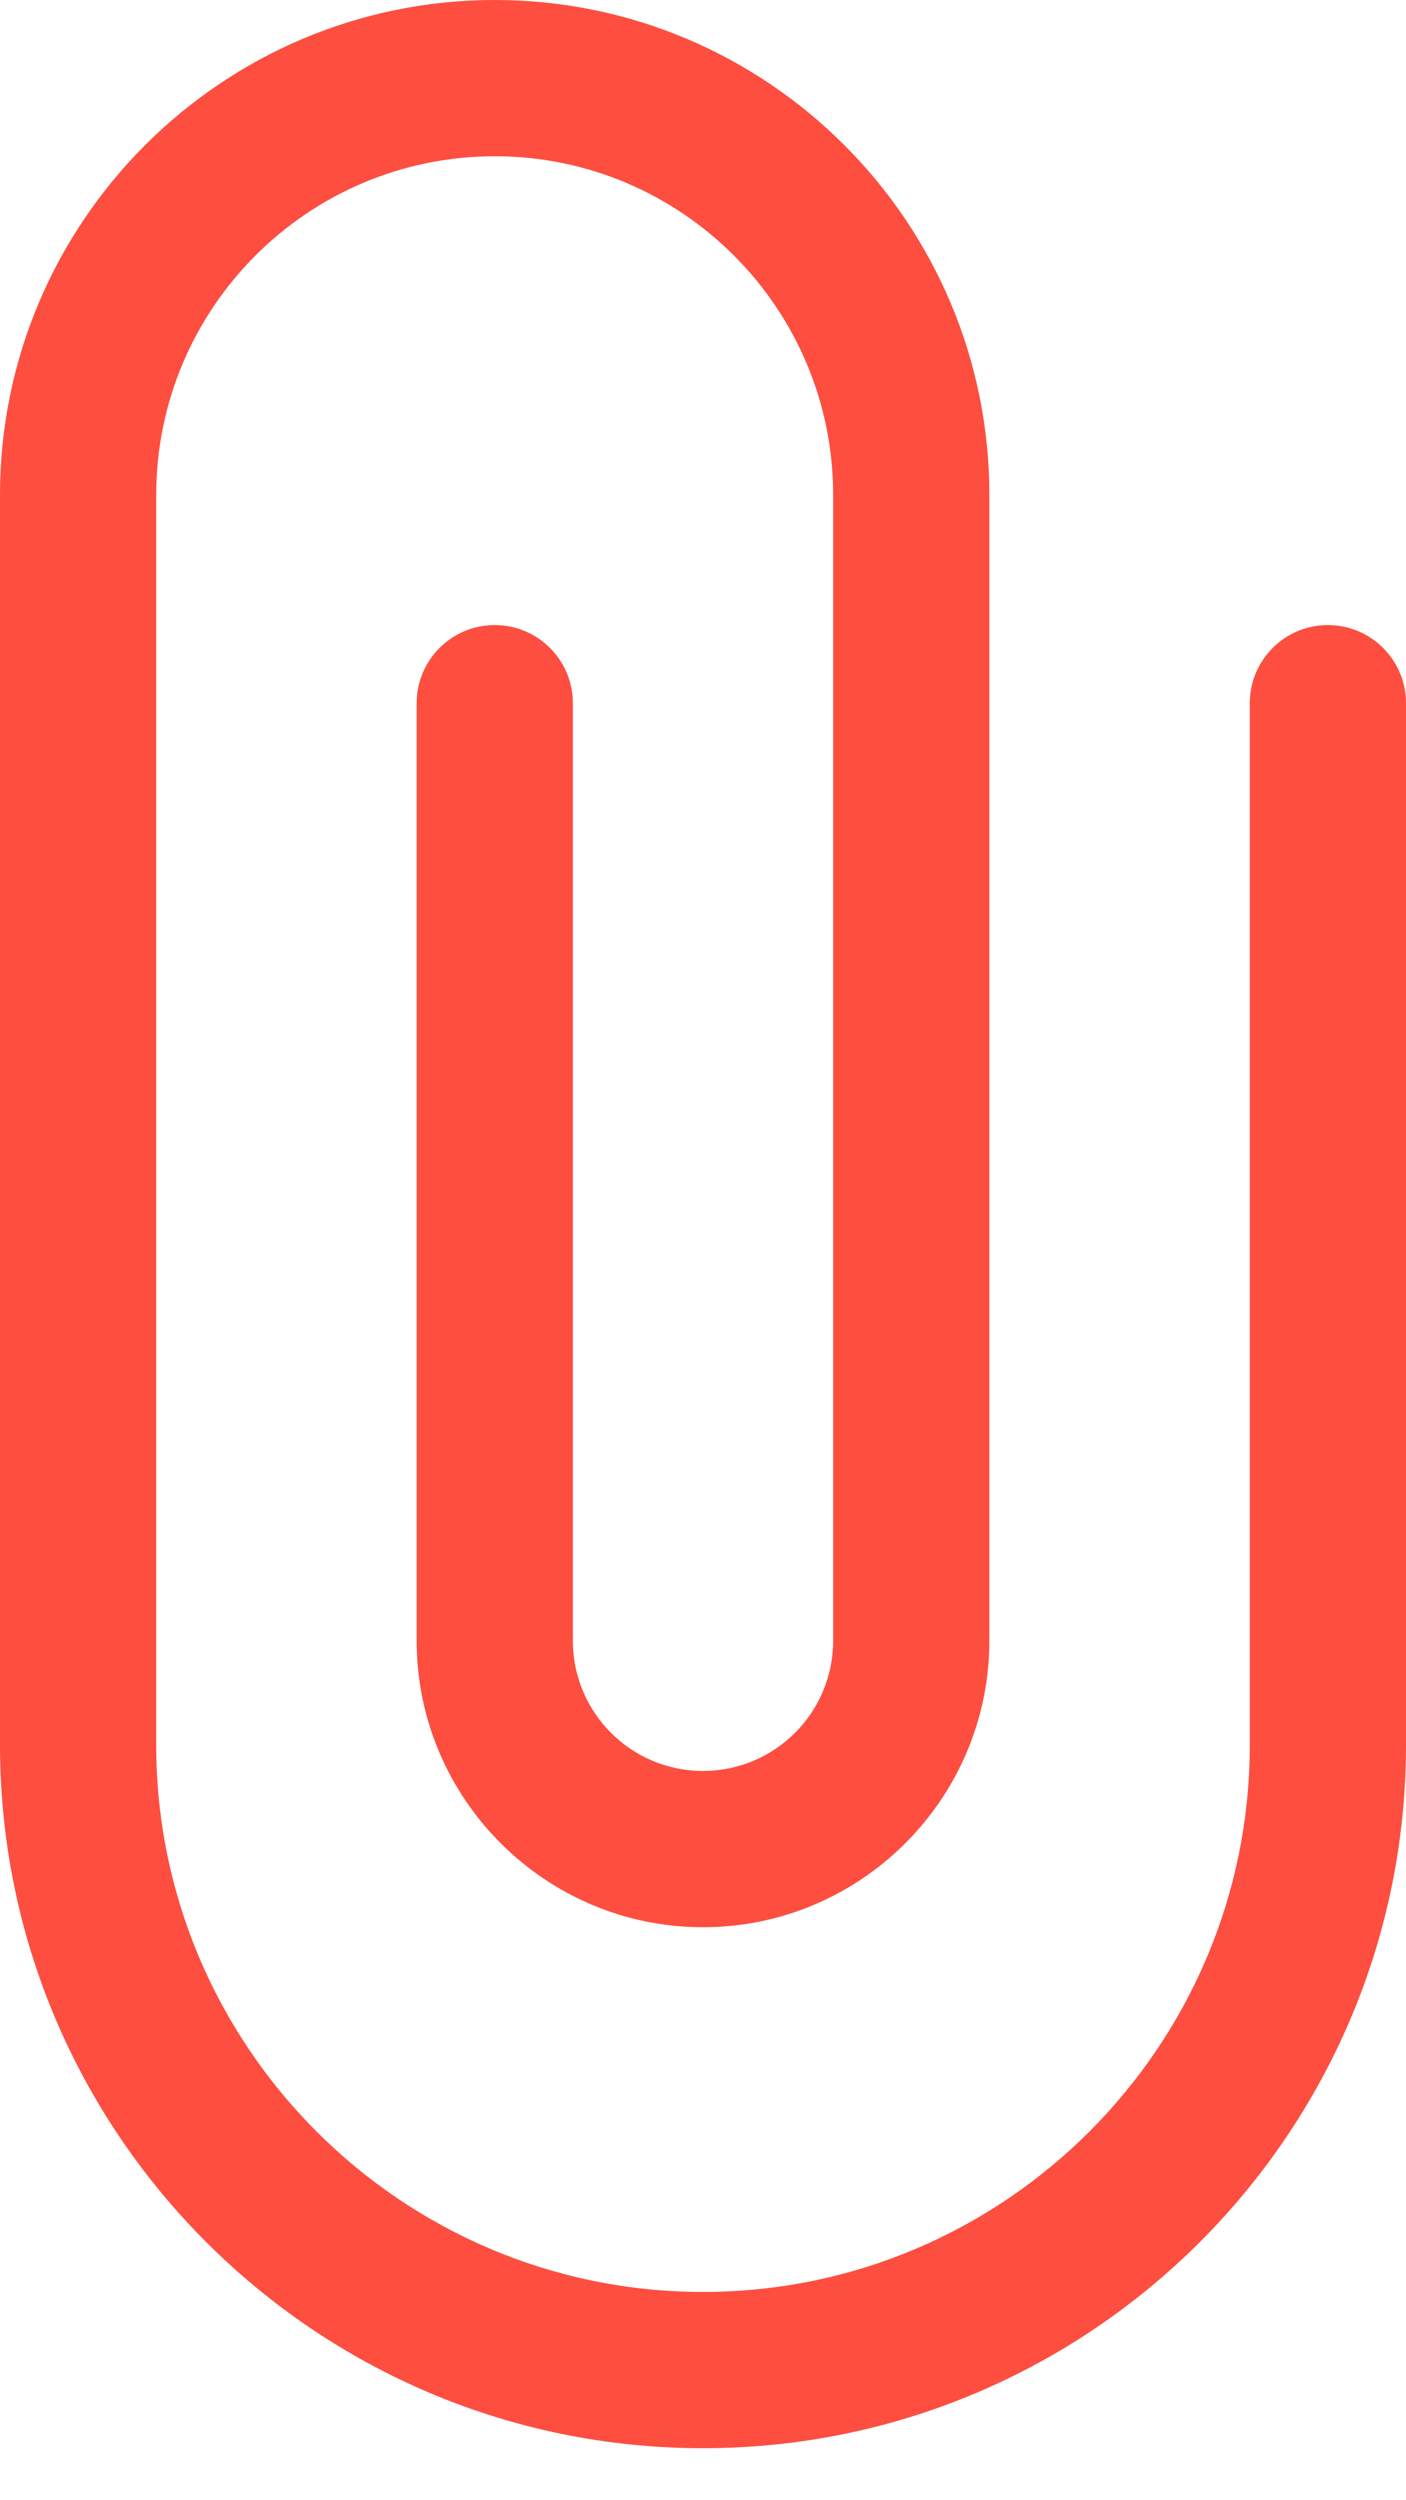 <svg width="9" height="16" viewBox="0 0 9 16" fill="none" xmlns="http://www.w3.org/2000/svg">
<path d="M4.5 15.667C2.018 15.667 0 13.648 0 11.167V3.167C0 1.421 1.421 0 3.167 0C4.913 0 6.333 1.421 6.333 3.167V10.5C6.333 11.51 5.51 12.333 4.5 12.333C3.49 12.333 2.667 11.51 2.667 10.5V4.5C2.667 4.224 2.891 4 3.167 4C3.443 4 3.667 4.224 3.667 4.5V10.5C3.667 10.96 4.04 11.333 4.5 11.333C4.96 11.333 5.333 10.96 5.333 10.5V3.167C5.333 1.972 4.362 1 3.167 1C1.971 1 1 1.972 1 3.167V11.167C1 13.096 2.57 14.667 4.5 14.667C6.43 14.667 8 13.096 8 11.167V4.5C8 4.224 8.224 4 8.5 4C8.776 4 9 4.224 9 4.5V11.167C9 13.648 6.982 15.667 4.5 15.667Z" fill="#FE4E40"/>
</svg>
